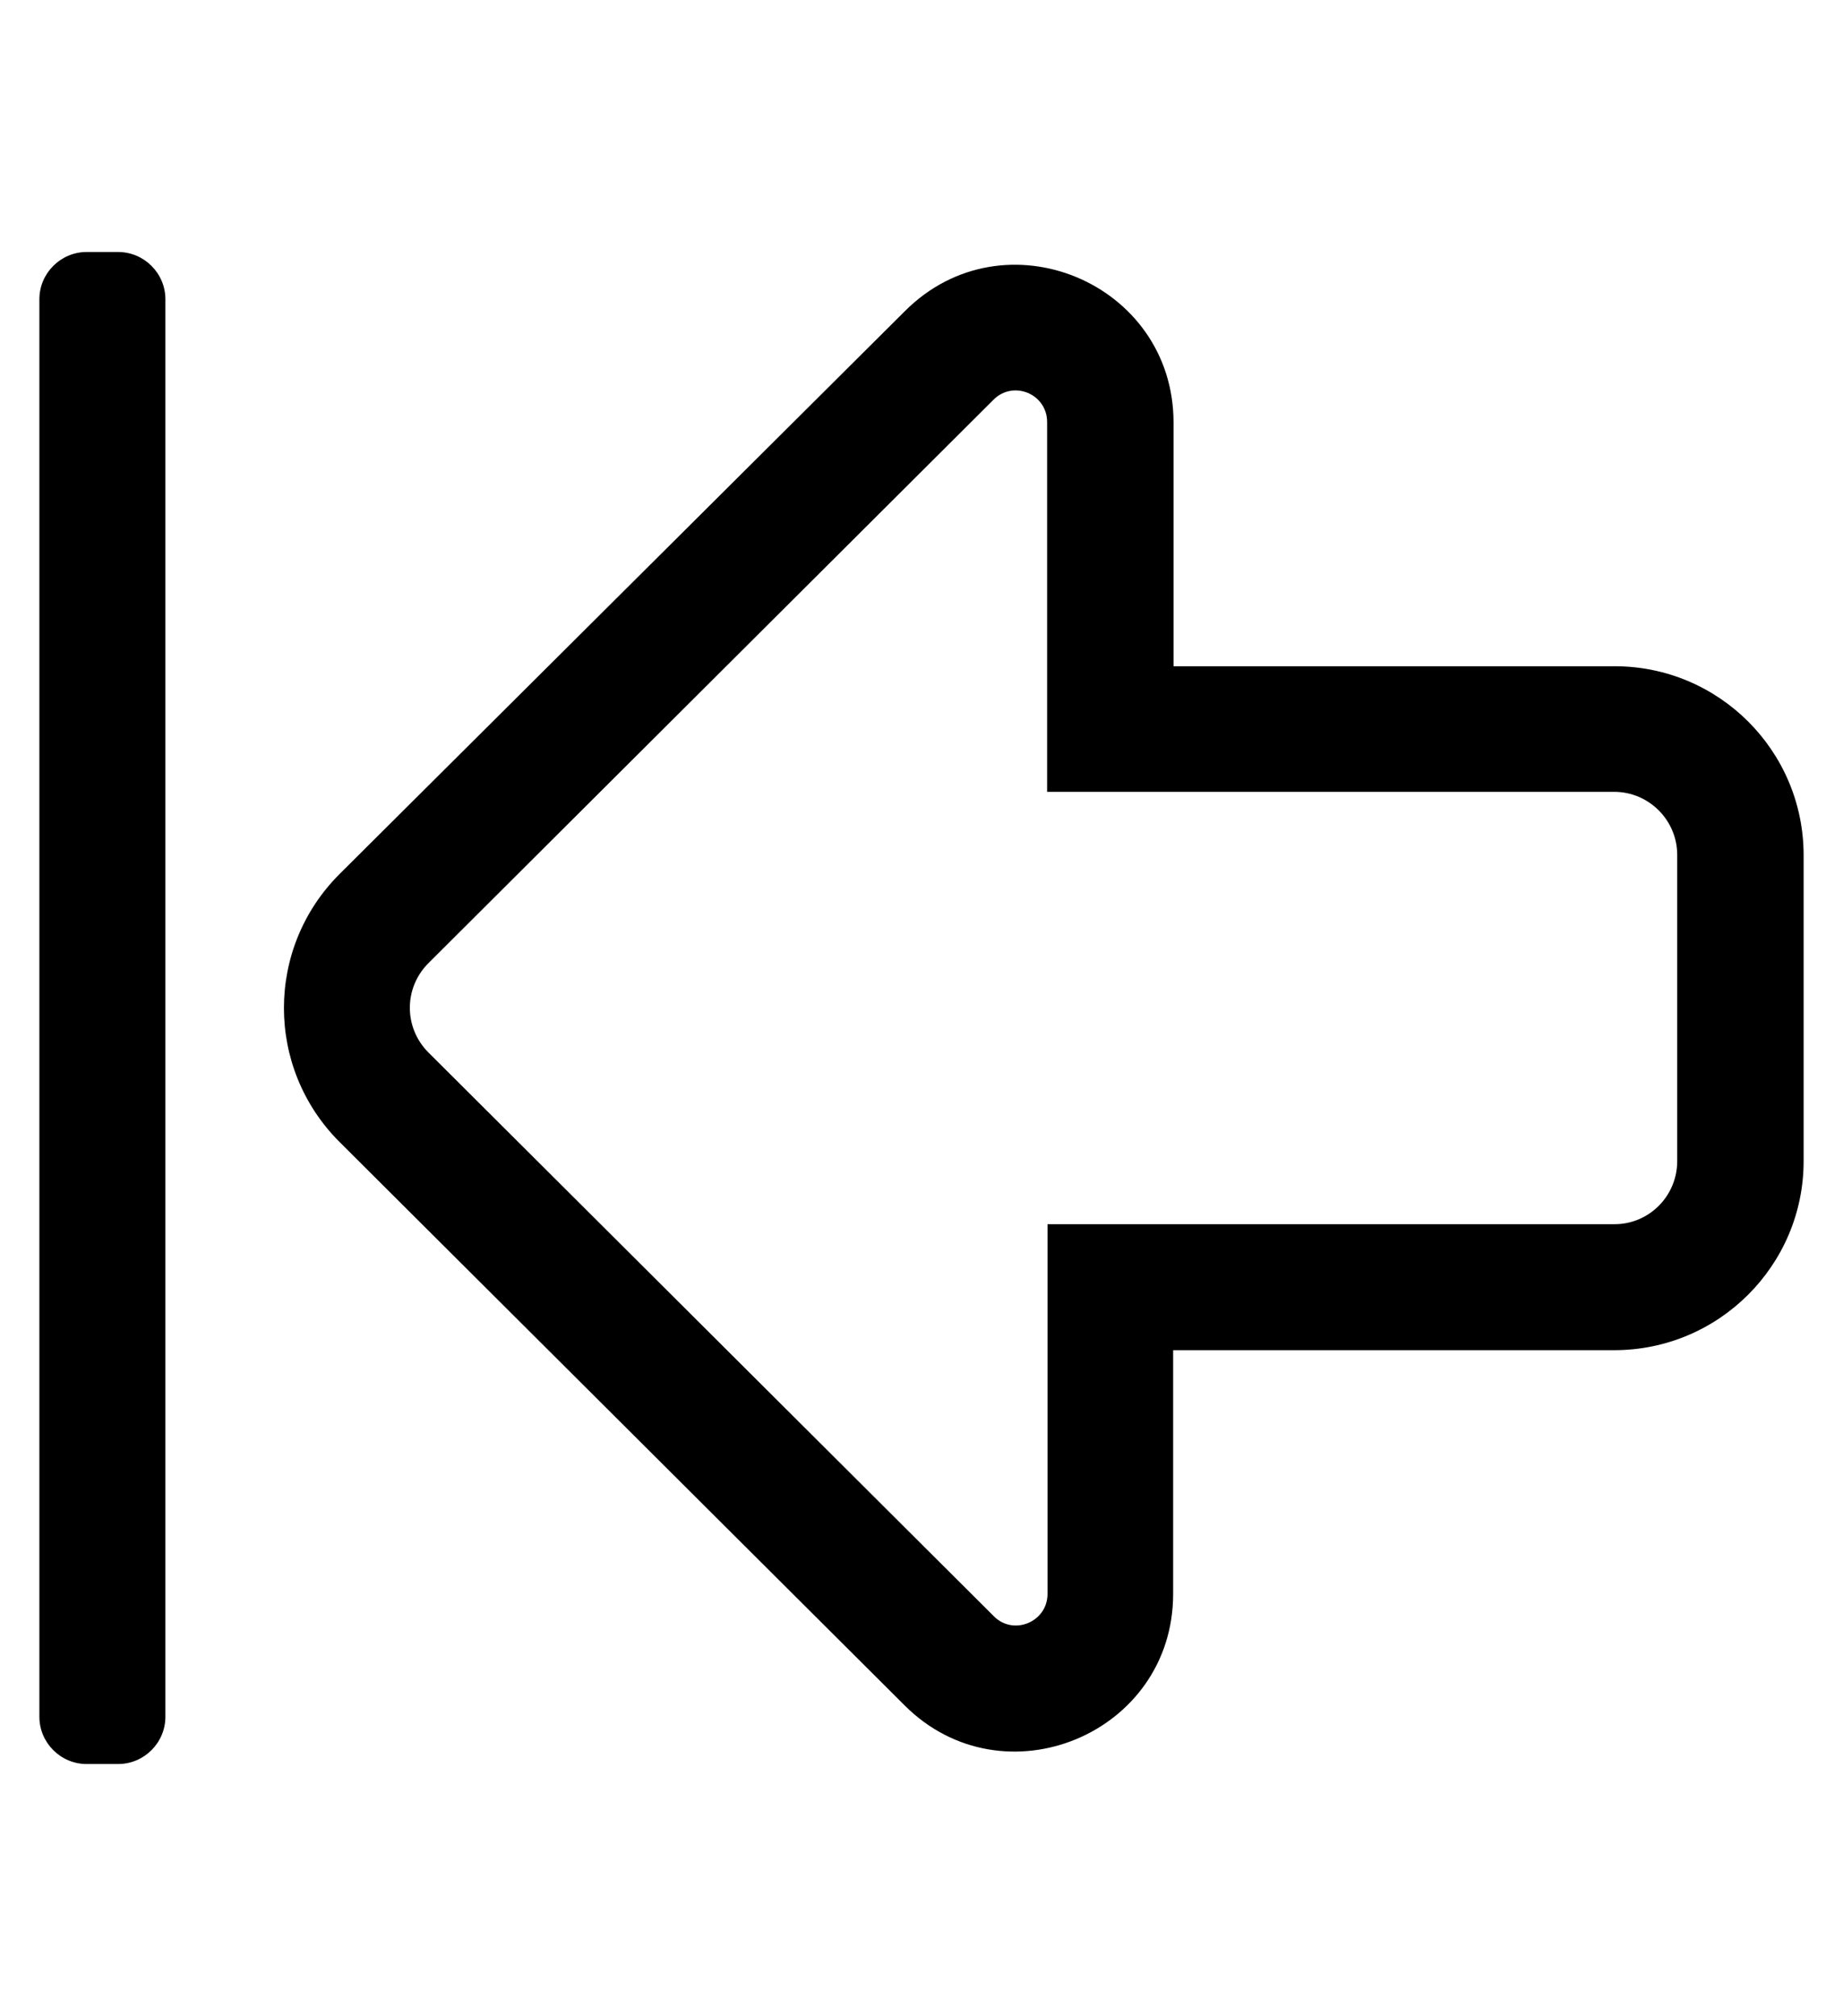 <?xml version="1.0" standalone="no"?>
<!DOCTYPE svg PUBLIC "-//W3C//DTD SVG 1.1//EN" "http://www.w3.org/Graphics/SVG/1.1/DTD/svg11.dtd" >
<svg xmlns="http://www.w3.org/2000/svg" xmlns:xlink="http://www.w3.org/1999/xlink" version="1.1" viewBox="-10 0 468 512">
   <path fill="currentColor"
d="M20 64c6.6 0 12 5.4 12 12v360c0 6.6 -5.4 12 -12 12h-8c-6.6 0 -12 -5.4 -12 -12v-360c0 -6.6 5.4 -12 12 -12h8zM400 169.2c26.5 0 48 21.5 48 48v77.7c0 26.399 -21.5 48 -48.1 48h-112v61.899
c0 35.601 -43.101 53.4 -68.2 28.3l-143.5 -143.1c-18.8 -18.8 -18.8 -49.2 0 -68l143.6 -143c25.2 -25.2 68.2 -7.2 68.2 28.3v61.9h112zM415.9 294.9v-77.801c0 -8.8 -7.2 -16 -16 -16h-144v-93.899
c0 -7.2 -8.601 -10.7 -13.601 -5.7l-143.5 143.1c-6.3 6.301 -6.3 16.4 0 22.7l143.601 143.2c5 5 13.6 1.4 13.6 -5.7v-93.899h144c8.8 0 15.9 -7.2 15.9 -16z" />
</svg>
